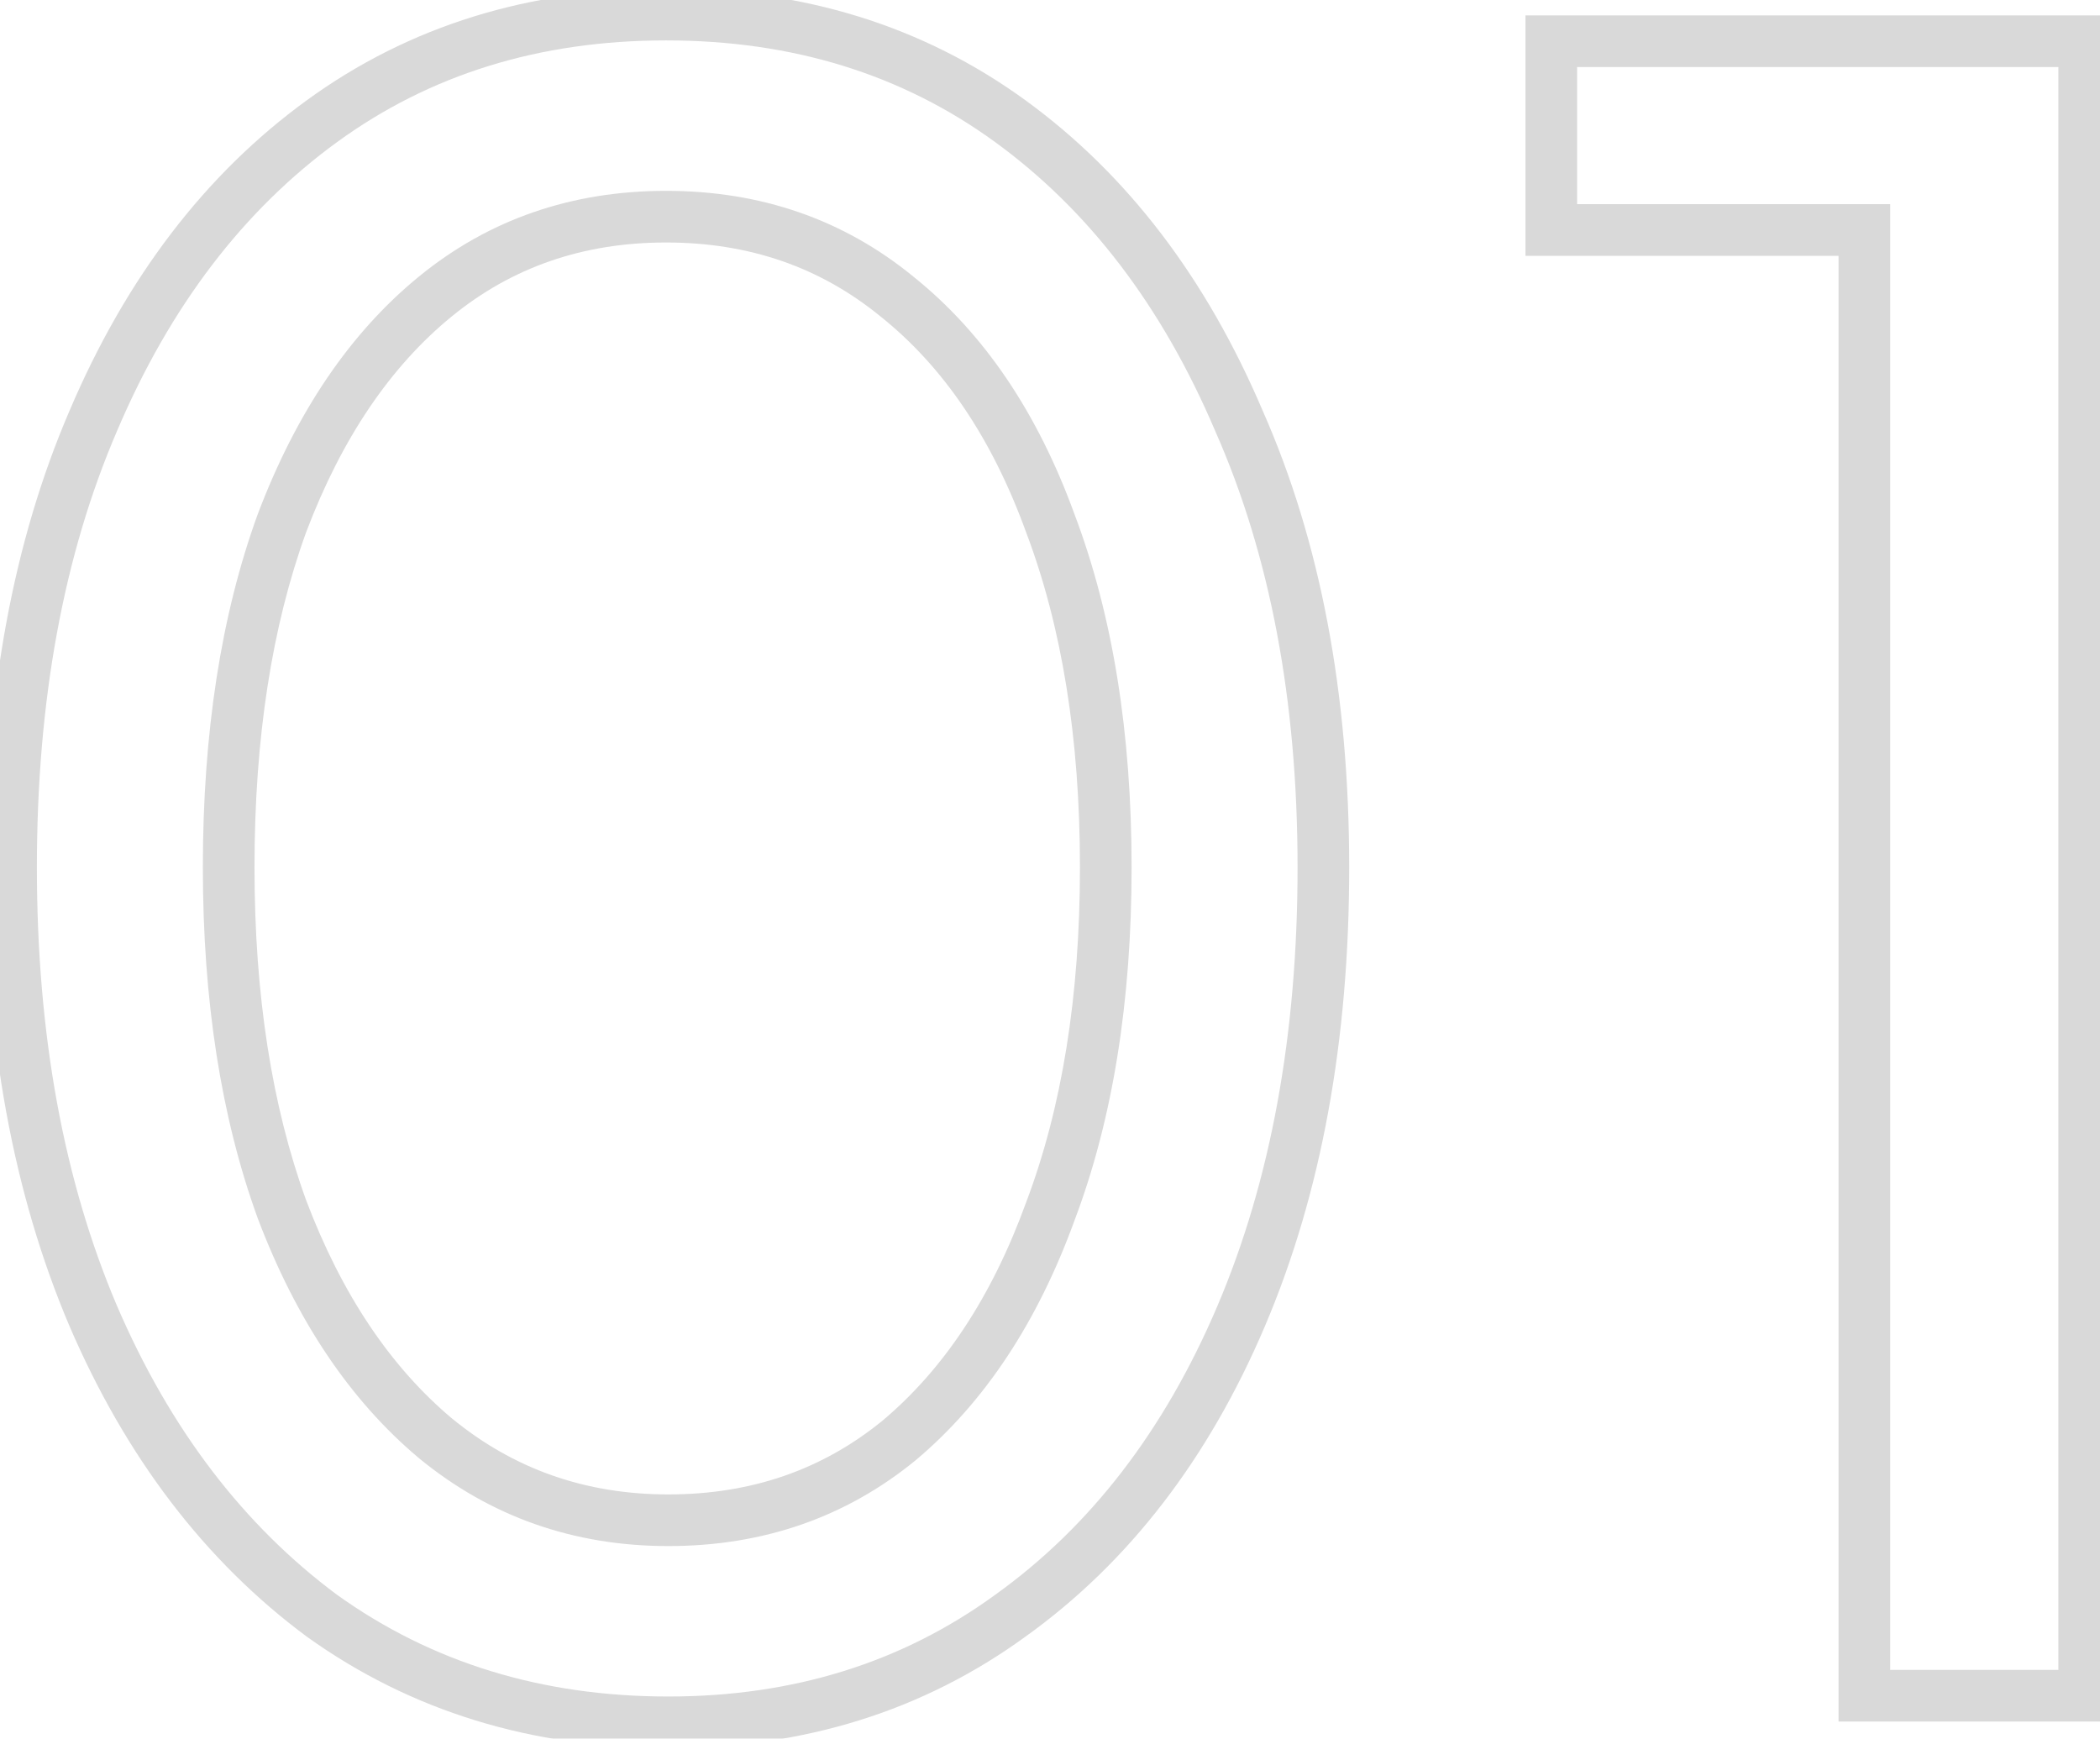 <svg width="122" height="101" viewBox="0 0 122 101" fill="none" xmlns="http://www.w3.org/2000/svg">
<mask id="path-1-outside-1_428_6" maskUnits="userSpaceOnUse" x="-1" y="-1.5" width="124" height="104" fill="black">
<rect fill="white" x="-1" y="-1.5" width="124" height="104"/>
<path d="M38.827 100.048C31.173 100.048 24.465 97.984 18.703 93.856C13.027 89.642 8.598 83.837 5.416 76.441C2.234 68.959 0.643 60.273 0.643 50.383C0.643 40.493 2.234 31.85 5.416 24.454C8.598 16.972 13.027 11.167 18.703 7.039C24.379 2.911 31.044 0.847 38.698 0.847C46.352 0.847 53.017 2.911 58.693 7.039C64.369 11.167 68.798 16.972 71.98 24.454C75.248 31.85 76.882 40.493 76.882 50.383C76.882 60.273 75.291 68.959 72.109 76.441C68.927 83.923 64.455 89.728 58.693 93.856C53.017 97.984 46.395 100.048 38.827 100.048ZM38.827 88.309C43.987 88.309 48.459 86.761 52.243 83.665C56.027 80.483 58.951 76.054 61.015 70.378C63.165 64.702 64.24 58.037 64.24 50.383C64.24 42.729 63.165 36.064 61.015 30.388C58.951 24.712 55.984 20.326 52.114 17.23C48.33 14.134 43.858 12.586 38.698 12.586C33.538 12.586 29.066 14.134 25.282 17.23C21.498 20.326 18.531 24.712 16.381 30.388C14.317 36.064 13.285 42.729 13.285 50.383C13.285 57.951 14.317 64.573 16.381 70.249C18.531 75.925 21.498 80.354 25.282 83.536C29.152 86.718 33.667 88.309 38.827 88.309ZM108.311 98.5V13.36H90.122V2.395H121.082V98.5H108.311Z"/>
</mask>
<path d="M18.703 93.856L17.809 95.06L17.819 95.068L17.829 95.075L18.703 93.856ZM5.416 76.441L4.036 77.028L4.038 77.034L5.416 76.441ZM5.416 24.454L6.794 25.047L6.796 25.041L5.416 24.454ZM18.703 7.039L17.821 5.826H17.821L18.703 7.039ZM58.693 7.039L59.575 5.826H59.575L58.693 7.039ZM71.98 24.454L70.6 25.041L70.604 25.051L70.608 25.06L71.98 24.454ZM72.109 76.441L73.489 77.028L72.109 76.441ZM58.693 93.856L57.819 92.637L57.811 92.643L58.693 93.856ZM52.243 83.665L53.193 84.826L53.201 84.82L53.208 84.813L52.243 83.665ZM61.015 70.378L59.612 69.847L59.609 69.856L59.605 69.865L61.015 70.378ZM61.015 30.388L59.605 30.901L59.609 30.91L59.612 30.919L61.015 30.388ZM52.114 17.23L51.164 18.391L51.17 18.396L51.177 18.401L52.114 17.23ZM25.282 17.23L24.332 16.069L25.282 17.23ZM16.381 30.388L14.978 29.857L14.975 29.866L14.971 29.875L16.381 30.388ZM16.381 70.249L14.971 70.762L14.975 70.771L14.978 70.78L16.381 70.249ZM25.282 83.536L24.317 84.684L24.323 84.689L24.329 84.695L25.282 83.536ZM38.827 98.548C31.46 98.548 25.063 96.567 19.577 92.637L17.829 95.075C23.867 99.401 30.886 101.548 38.827 101.548V98.548ZM19.597 92.652C14.162 88.616 9.886 83.036 6.794 75.848L4.038 77.034C7.31 84.638 11.892 90.668 17.809 95.06L19.597 92.652ZM6.796 75.854C3.708 68.593 2.143 60.114 2.143 50.383H-0.857C-0.857 60.432 0.76 69.325 4.036 77.028L6.796 75.854ZM2.143 50.383C2.143 40.651 3.709 32.218 6.794 25.047L4.038 23.861C0.759 31.482 -0.857 40.334 -0.857 50.383H2.143ZM6.796 25.041C9.889 17.769 14.162 12.197 19.585 8.252L17.821 5.826C11.892 10.137 7.307 16.175 4.036 23.867L6.796 25.041ZM19.585 8.252C24.981 4.328 31.331 2.347 38.698 2.347V-0.653C30.757 -0.653 23.777 1.494 17.821 5.826L19.585 8.252ZM38.698 2.347C46.065 2.347 52.415 4.328 57.811 8.252L59.575 5.826C53.619 1.494 46.639 -0.653 38.698 -0.653V2.347ZM57.811 8.252C63.234 12.197 67.507 17.769 70.6 25.041L73.36 23.867C70.089 16.175 65.504 10.137 59.575 5.826L57.811 8.252ZM70.608 25.06C73.775 32.228 75.382 40.656 75.382 50.383H78.382C78.382 40.33 76.721 31.472 73.352 23.848L70.608 25.06ZM75.382 50.383C75.382 60.114 73.817 68.593 70.729 75.854L73.489 77.028C76.765 69.325 78.382 60.432 78.382 50.383H75.382ZM70.729 75.854C67.638 83.121 63.326 88.691 57.819 92.637L59.567 95.075C65.584 90.765 70.216 84.725 73.489 77.028L70.729 75.854ZM57.811 92.643C52.412 96.57 46.104 98.548 38.827 98.548V101.548C46.686 101.548 53.622 99.398 59.575 95.069L57.811 92.643ZM38.827 89.809C44.313 89.809 49.125 88.154 53.193 84.826L51.293 82.504C47.793 85.368 43.661 86.809 38.827 86.809V89.809ZM53.208 84.813C57.234 81.428 60.291 76.759 62.425 70.891L59.605 69.865C57.611 75.349 54.82 79.538 51.278 82.517L53.208 84.813ZM62.418 70.909C64.646 65.026 65.74 58.173 65.74 50.383H62.74C62.74 57.901 61.684 64.378 59.612 69.847L62.418 70.909ZM65.74 50.383C65.74 42.593 64.646 35.74 62.418 29.857L59.612 30.919C61.684 36.388 62.74 42.865 62.74 50.383H65.74ZM62.425 29.875C60.287 23.997 57.179 19.361 53.051 16.059L51.177 18.401C54.789 21.291 57.615 25.427 59.605 30.901L62.425 29.875ZM53.064 16.069C48.996 12.741 44.184 11.086 38.698 11.086V14.086C43.532 14.086 47.664 15.527 51.164 18.391L53.064 16.069ZM38.698 11.086C33.212 11.086 28.4 12.741 24.332 16.069L26.232 18.391C29.732 15.527 33.864 14.086 38.698 14.086V11.086ZM24.332 16.069C20.301 19.367 17.199 23.994 14.978 29.857L17.784 30.919C19.863 25.43 22.695 21.285 26.232 18.391L24.332 16.069ZM14.971 29.875C12.834 35.753 11.785 42.599 11.785 50.383H14.785C14.785 42.859 15.8 36.375 17.791 30.901L14.971 29.875ZM11.785 50.383C11.785 58.083 12.835 64.886 14.971 70.762L17.791 69.736C15.799 64.26 14.785 57.819 14.785 50.383H11.785ZM14.978 70.78C17.198 76.642 20.297 81.304 24.317 84.684L26.247 82.388C22.699 79.404 19.863 75.208 17.784 69.718L14.978 70.78ZM24.329 84.695C28.476 88.104 33.331 89.809 38.827 89.809V86.809C34.003 86.809 29.828 85.332 26.235 82.377L24.329 84.695ZM108.311 98.5H106.811V100H108.311V98.5ZM108.311 13.36H109.811V11.86H108.311V13.36ZM90.122 13.36H88.622V14.86H90.122V13.36ZM90.122 2.395V0.895H88.622V2.395H90.122ZM121.082 2.395H122.582V0.895H121.082V2.395ZM121.082 98.5V100H122.582V98.5H121.082ZM109.811 98.5V13.36H106.811V98.5H109.811ZM108.311 11.86H90.122V14.86H108.311V11.86ZM91.622 13.36V2.395H88.622V13.36H91.622ZM90.122 3.895H121.082V0.895H90.122V3.895ZM119.582 2.395V98.5H122.582V2.395H119.582ZM121.082 97H108.311V100H121.082V97Z" fill="#D9D9D9" mask="url(#path-1-outside-1_428_6)"/>
</svg>

